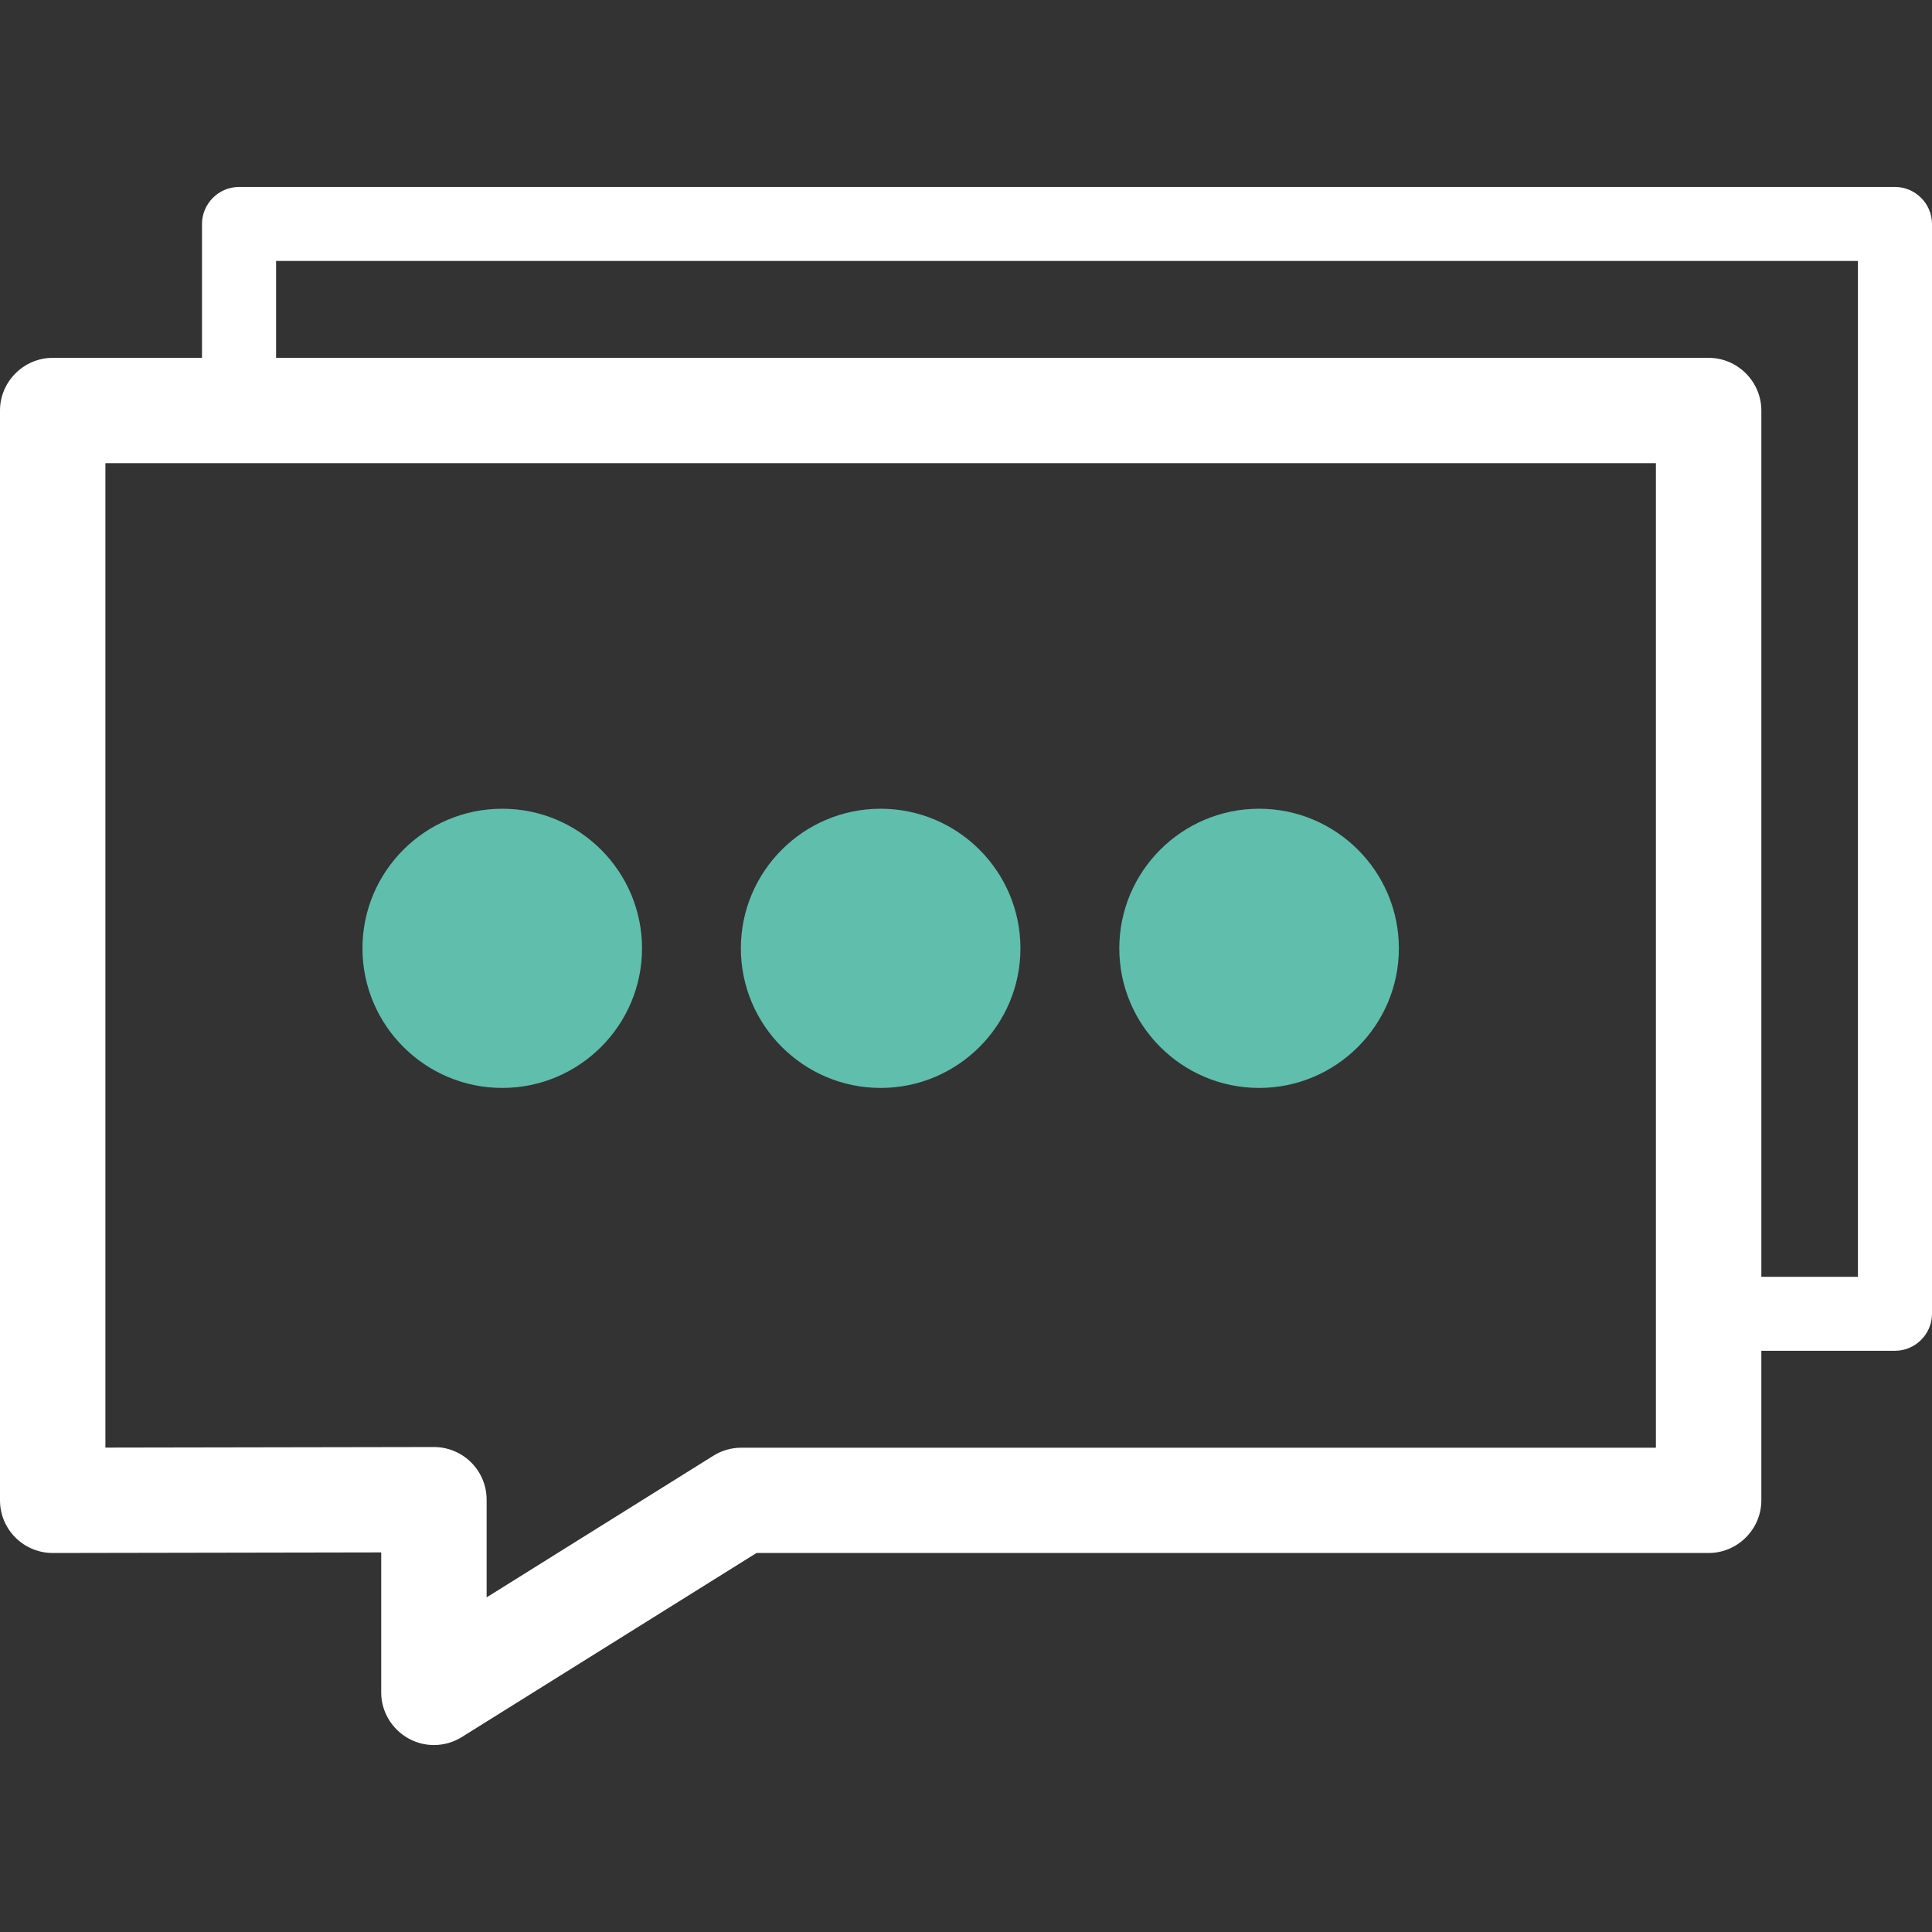 <?xml version="1.0" encoding="UTF-8" standalone="no"?><!DOCTYPE svg PUBLIC "-//W3C//DTD SVG 1.1//EN" "http://www.w3.org/Graphics/SVG/1.1/DTD/svg11.dtd"><svg width="100%" height="100%" viewBox="0 0 200 200" version="1.1" xmlns="http://www.w3.org/2000/svg" xmlns:xlink="http://www.w3.org/1999/xlink" xml:space="preserve" xmlns:serif="http://www.serif.com/" style="fill-rule:evenodd;clip-rule:evenodd;stroke-linejoin:round;stroke-miterlimit:2;"><rect x="0" y="0" width="200" height="200" fill="#333333" stroke="none"/><g><path d="M196.166,19.354l-171.421,0c-0.001,0 -0.002,0 -0.003,0c-2.101,0 -3.83,1.728 -3.831,3.829l0,13.862l-15.455,-0c-0.001,-0 -0.002,-0 -0.003,-0c-2.99,-0 -5.451,2.459 -5.453,5.45l-0,112.82c-0,1.447 0.576,2.835 1.602,3.856c1.023,1.02 2.41,1.594 3.854,1.594l0.01,0l33.997,-0.06l0,14.491c0.001,2.99 2.462,5.45 5.452,5.45c0.001,-0 0.003,-0 0.005,-0c1.005,-0 2.011,-0.278 2.893,-0.829l30.501,-19.052l98.563,0c0.001,0 0.002,0 0.003,0c2.991,0 5.452,-2.46 5.454,-5.45l-0,-15.482l13.832,-0c0.001,-0 0.002,-0 0.003,-0c2.101,-0 3.83,-1.729 3.831,-3.829l0,-112.821c-0.001,-2.101 -1.73,-3.829 -3.831,-3.829c-0.001,0 -0.002,0 -0.003,0Zm-24.747,28.591l0,101.92l-94.673,-0c-1.023,-0 -2.026,0.287 -2.894,0.829l-23.477,14.665l-0,-10.113c-0,-1.447 -0.576,-2.836 -1.602,-3.857c-1.023,-1.02 -2.41,-1.593 -3.855,-1.593l-0.01,-0l-33.997,0.059l0,-101.91l160.508,-0Zm20.913,84.229l-9.998,0l-0,-89.679c-0.002,-2.991 -2.463,-5.45 -5.454,-5.45c-0.001,-0 -0.002,-0 -0.003,-0l-148.298,-0l0,-10.033l163.753,0l0,105.162Z" style="fill:#fff;fill-rule:nonzero;"/><path d="M51.992,83.719c-7.979,0 -14.471,6.484 -14.471,14.452c0,7.968 6.492,14.452 14.471,14.452c7.979,-0 14.471,-6.484 14.471,-14.452c0,-7.968 -6.492,-14.452 -14.471,-14.452Z" style="fill:#5fbeac;fill-rule:nonzero;"/><path d="M91.165,83.719c-7.979,0 -14.471,6.484 -14.471,14.452c0,7.968 6.492,14.452 14.471,14.452c7.979,-0 14.471,-6.484 14.471,-14.452c0,-7.968 -6.492,-14.452 -14.471,-14.452Z" style="fill:#5fbeac;fill-rule:nonzero;"/><path d="M130.34,83.719c-7.979,0 -14.471,6.484 -14.471,14.452c-0,7.968 6.492,14.452 14.471,14.452c7.979,-0 14.471,-6.484 14.471,-14.452c-0,-7.968 -6.492,-14.452 -14.471,-14.452Z" style="fill:#5fbeac;fill-rule:nonzero;"/></g></svg>